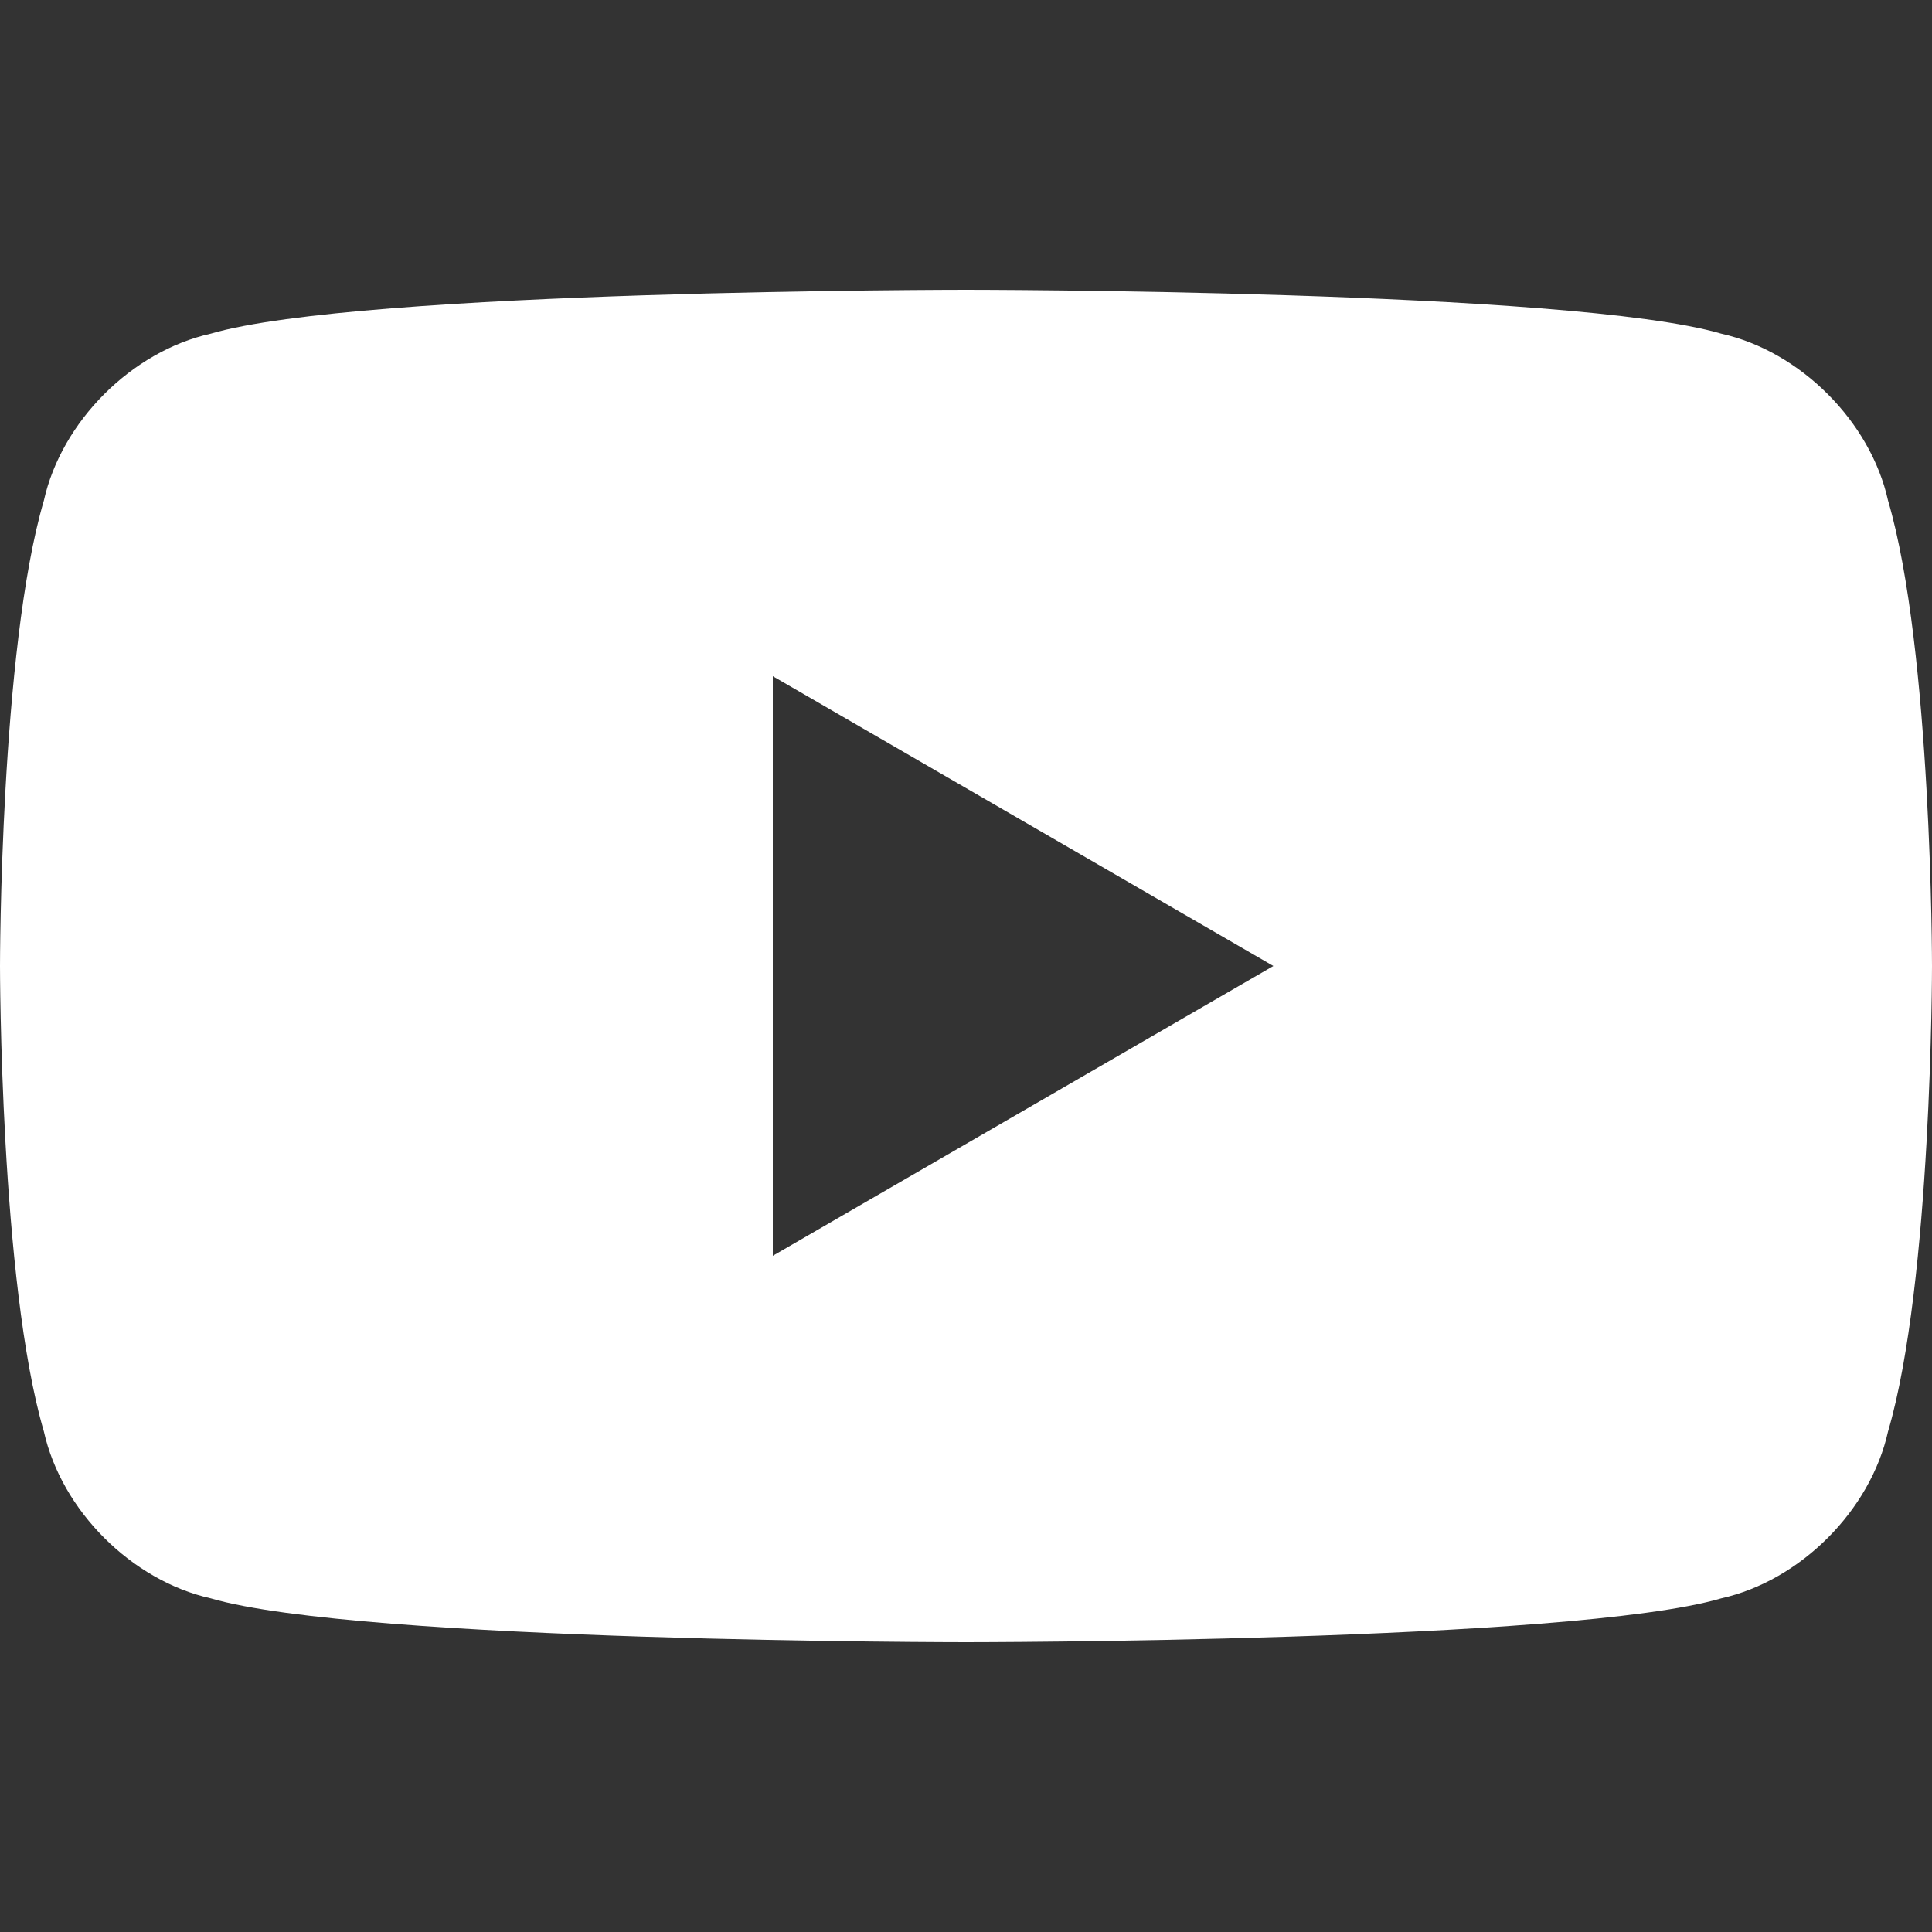 <?xml version="1.0" encoding="UTF-8"?>
<svg xmlns="http://www.w3.org/2000/svg" width="24" height="24" viewBox="0 0 24 24" fill="none">
  <rect x="0" y="0" width="24" height="24" fill="#333333" stroke="none"/>
  <path d="M23.454 6.218C23.236 5.236 22.364 4.364 21.382 4.145C19.527 3.6 12 3.6 12 3.6C12 3.6 4.473 3.6 2.618 4.145C1.636 4.364 0.764 5.236 0.545 6.218C0 8.073 0 12 0 12C0 12 0 15.927 0.545 17.782C0.764 18.764 1.636 19.636 2.618 19.855C4.473 20.4 12 20.4 12 20.4C12 20.4 19.527 20.4 21.382 19.855C22.364 19.636 23.236 18.764 23.454 17.782C24 15.927 24 12 24 12C24 12 24 8.073 23.454 6.218ZM9.6 15.6V8.4L15.818 12L9.6 15.6Z" fill="white"></path>
</svg>
